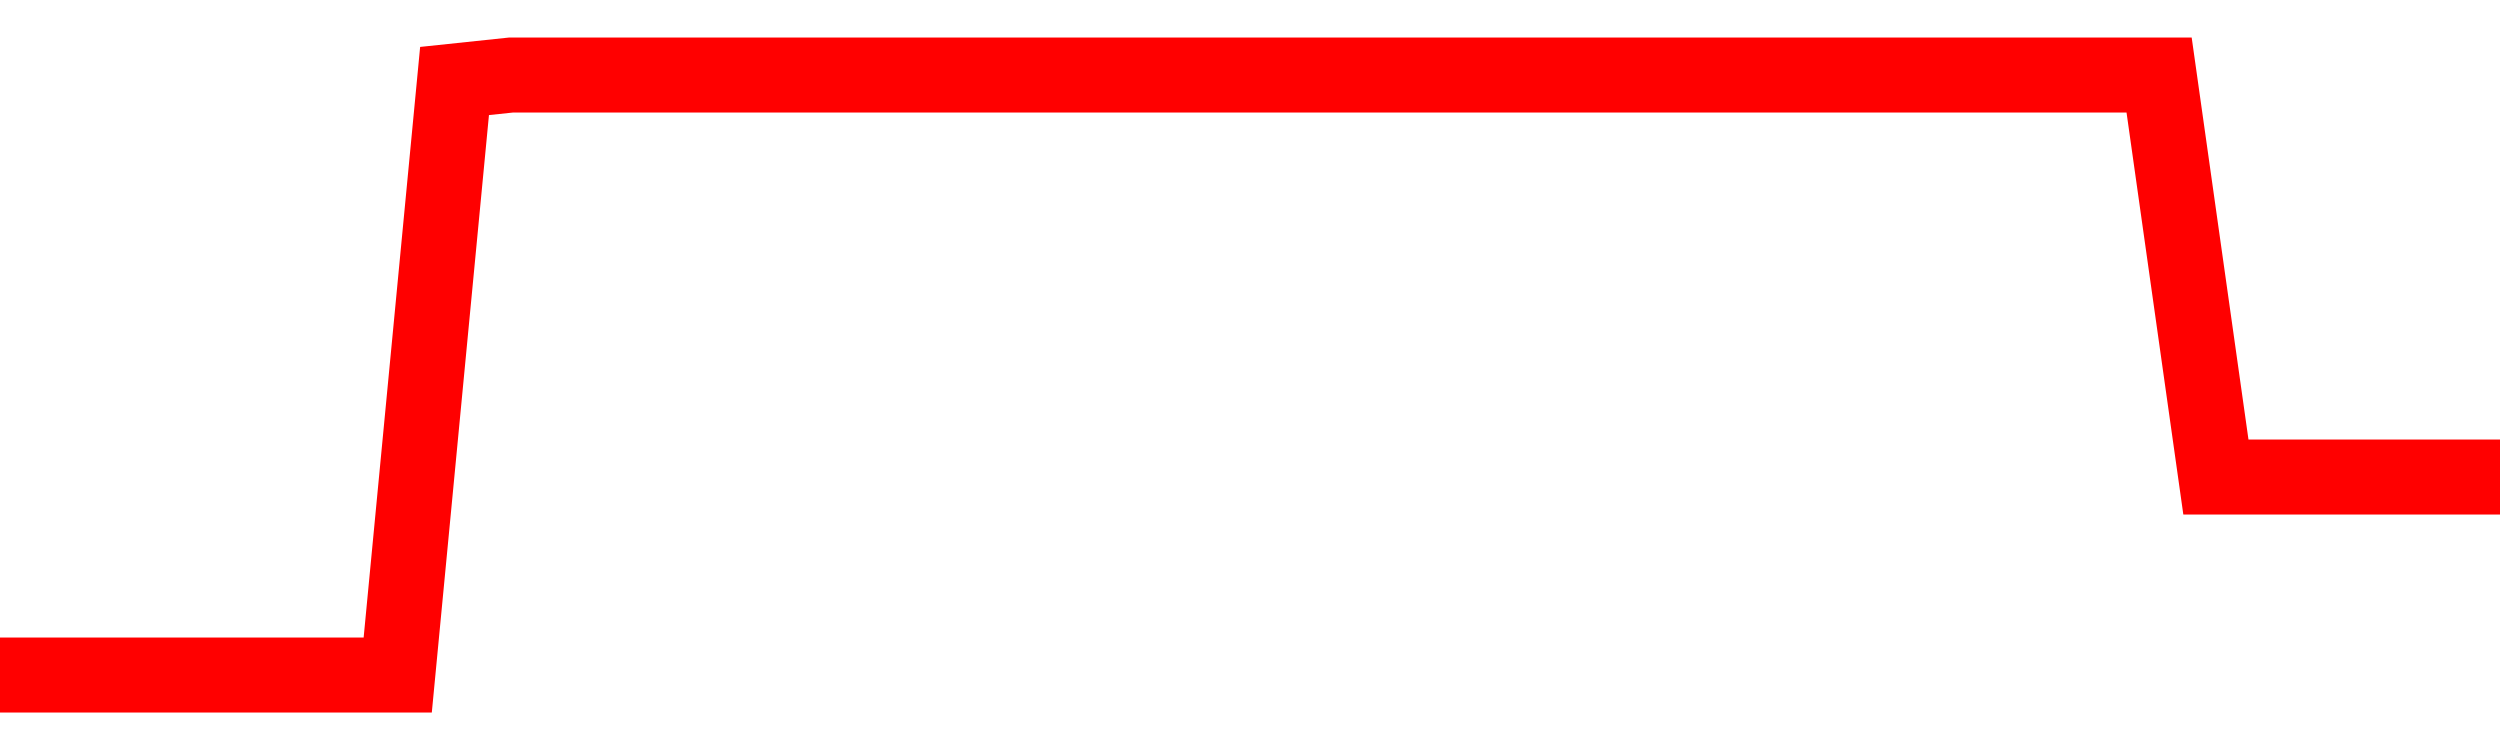 <svg xmlns="http://www.w3.org/2000/svg" xmlns:xlink="http://www.w3.org/1999/xlink" viewBox="0 0 100 30" class="ranking"><path  class="rline" d="M 0 27 L 0 27 L 2.273 27 L 4.545 27 L 6.818 27 L 9.091 27 L 11.364 27 L 13.636 27 L 15.909 27 L 18.182 3.24 L 20.455 3 L 22.727 3 L 25 3 L 27.273 3 L 29.545 3 L 31.818 3 L 34.091 3 L 36.364 3 L 38.636 3 L 40.909 3 L 43.182 3 L 45.455 3 L 47.727 3 L 50 3 L 52.273 3 L 54.545 3 L 56.818 3 L 59.091 3 L 61.364 3 L 63.636 3 L 65.909 3 L 68.182 3 L 70.455 3 L 72.727 3 L 75 3 L 77.273 3 L 79.545 3 L 81.818 3 L 84.091 3 L 86.364 3 L 88.636 19.08 L 90.909 19.08 L 93.182 19.08 L 95.455 19.08 L 97.727 19.08 L 100 19.08" fill="none" stroke-width="3" stroke="red"></path></svg>
